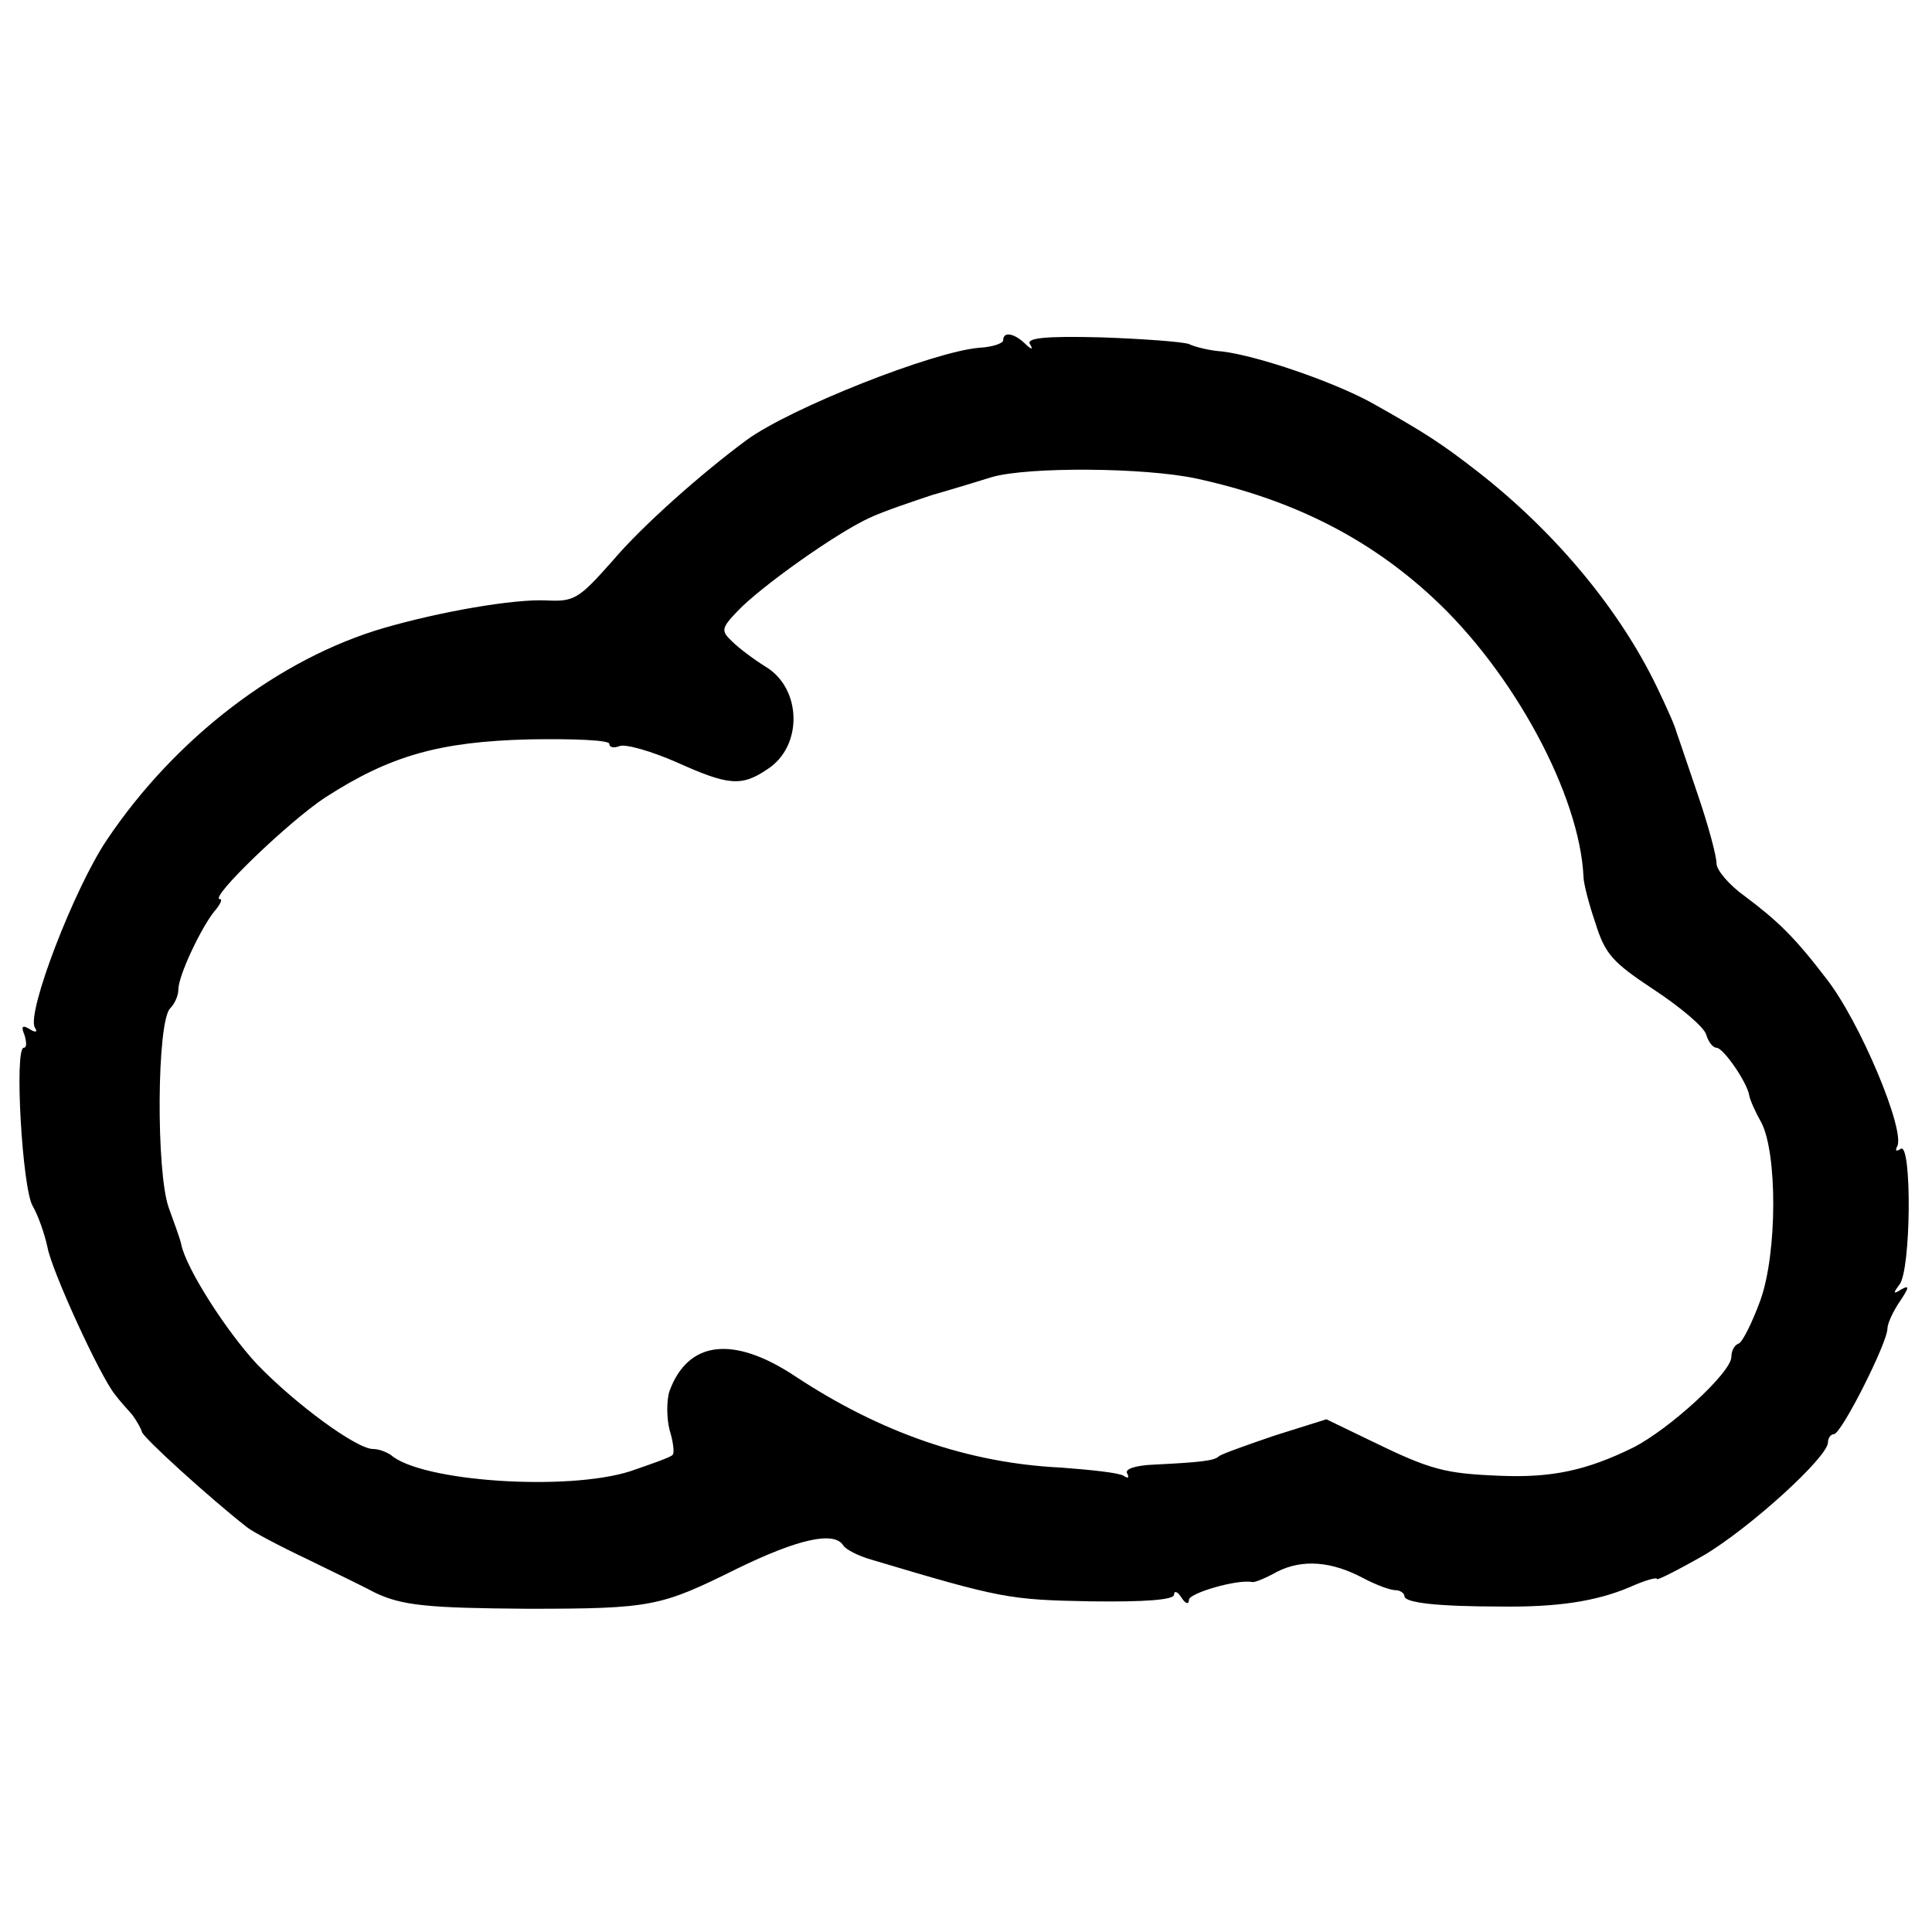 <?xml version="1.0" standalone="no"?>
<!DOCTYPE svg PUBLIC "-//W3C//DTD SVG 20010904//EN"
 "http://www.w3.org/TR/2001/REC-SVG-20010904/DTD/svg10.dtd">
<svg version="1.0" xmlns="http://www.w3.org/2000/svg"
 width="260pt" height="260pt" viewBox="0 0 260 260"
 preserveAspectRatio="xMidYMid meet">
<g transform="translate(0,260) scale(0.1,-0.1)"
fill="#000000" stroke="none">
<path d="M1350 2142 c0 -4 -14 -9 -32 -10 -62 -5 -254 -81 -313 -124 -61 -45
-141 -116 -180 -162 -46 -52 -52 -56 -90 -54 -44 2 -142 -15 -218 -37 -141
-41 -281 -148 -373 -285 -44 -65 -109 -234 -97 -253 4 -6 1 -7 -7 -2 -10 6
-12 4 -7 -8 3 -10 3 -17 -1 -17 -13 0 -2 -190 12 -213 7 -12 16 -37 20 -56 6
-32 71 -174 91 -198 5 -7 16 -19 23 -27 6 -8 12 -19 13 -23 1 -7 90 -88 141
-128 7 -6 45 -26 83 -44 39 -19 78 -38 89 -44 37 -18 73 -21 206 -22 168 0
179 3 282 54 82 40 131 51 143 31 3 -5 20 -14 38 -19 174 -52 185 -54 295 -56
73 -1 112 2 112 9 0 6 5 4 10 -4 5 -8 10 -10 10 -3 0 9 65 28 85 24 3 -1 18 5
34 14 34 17 73 14 116 -9 17 -9 36 -16 43 -16 6 0 12 -4 12 -8 0 -9 45 -14
130 -14 76 -1 128 7 173 26 20 9 37 14 37 11 0 -2 28 12 63 32 61 36 167 132
167 152 0 6 4 11 8 11 10 0 72 123 72 142 0 7 8 24 17 37 12 18 13 22 2 16
-11 -7 -12 -6 -3 6 16 19 17 192 2 183 -6 -4 -8 -3 -5 3 12 20 -50 169 -96
227 -42 55 -65 77 -109 110 -21 15 -38 35 -38 44 0 10 -11 51 -25 92 -14 41
-27 80 -29 85 -1 6 -13 33 -26 60 -50 104 -136 208 -241 290 -49 38 -70 52
-145 94 -52 28 -151 62 -199 68 -16 1 -37 6 -45 10 -8 3 -61 7 -118 9 -76 2
-101 -1 -96 -9 5 -8 2 -8 -7 1 -15 14 -29 16 -29 4z m260 -186 c129 -28 232
-80 319 -161 108 -100 197 -265 202 -375 0 -8 7 -36 16 -62 13 -42 23 -53 79
-90 35 -23 67 -50 70 -60 3 -10 9 -18 14 -18 9 0 41 -46 44 -64 1 -6 8 -22 16
-36 22 -41 22 -176 -1 -240 -11 -30 -24 -56 -29 -58 -6 -2 -10 -10 -10 -18 0
-21 -83 -97 -132 -122 -63 -31 -110 -41 -180 -38 -74 3 -93 8 -173 47 l-60 29
-70 -22 c-38 -13 -72 -25 -75 -28 -6 -6 -27 -8 -87 -11 -25 -1 -40 -6 -36 -12
3 -6 1 -7 -5 -3 -6 4 -44 8 -84 11 -125 6 -243 47 -358 123 -83 55 -144 48
-169 -20 -4 -12 -4 -36 0 -52 5 -16 7 -32 4 -34 -2 -3 -28 -12 -57 -22 -85
-27 -281 -14 -322 22 -6 4 -16 8 -24 8 -22 0 -104 60 -156 114 -41 44 -95 128
-102 161 -1 6 -9 28 -17 50 -17 48 -16 250 2 268 6 6 11 17 11 25 0 19 30 82
48 105 8 9 12 17 8 17 -16 0 93 105 142 137 87 56 153 75 275 78 59 1 107 -1
107 -6 0 -5 6 -6 14 -3 8 3 43 -7 77 -22 69 -31 87 -33 122 -9 48 31 46 109
-3 138 -16 10 -36 25 -45 34 -15 14 -14 18 7 40 31 33 134 106 178 126 19 9
58 22 85 31 28 8 64 19 80 24 49 14 205 13 275 -2z"/>
</g>
</svg>
